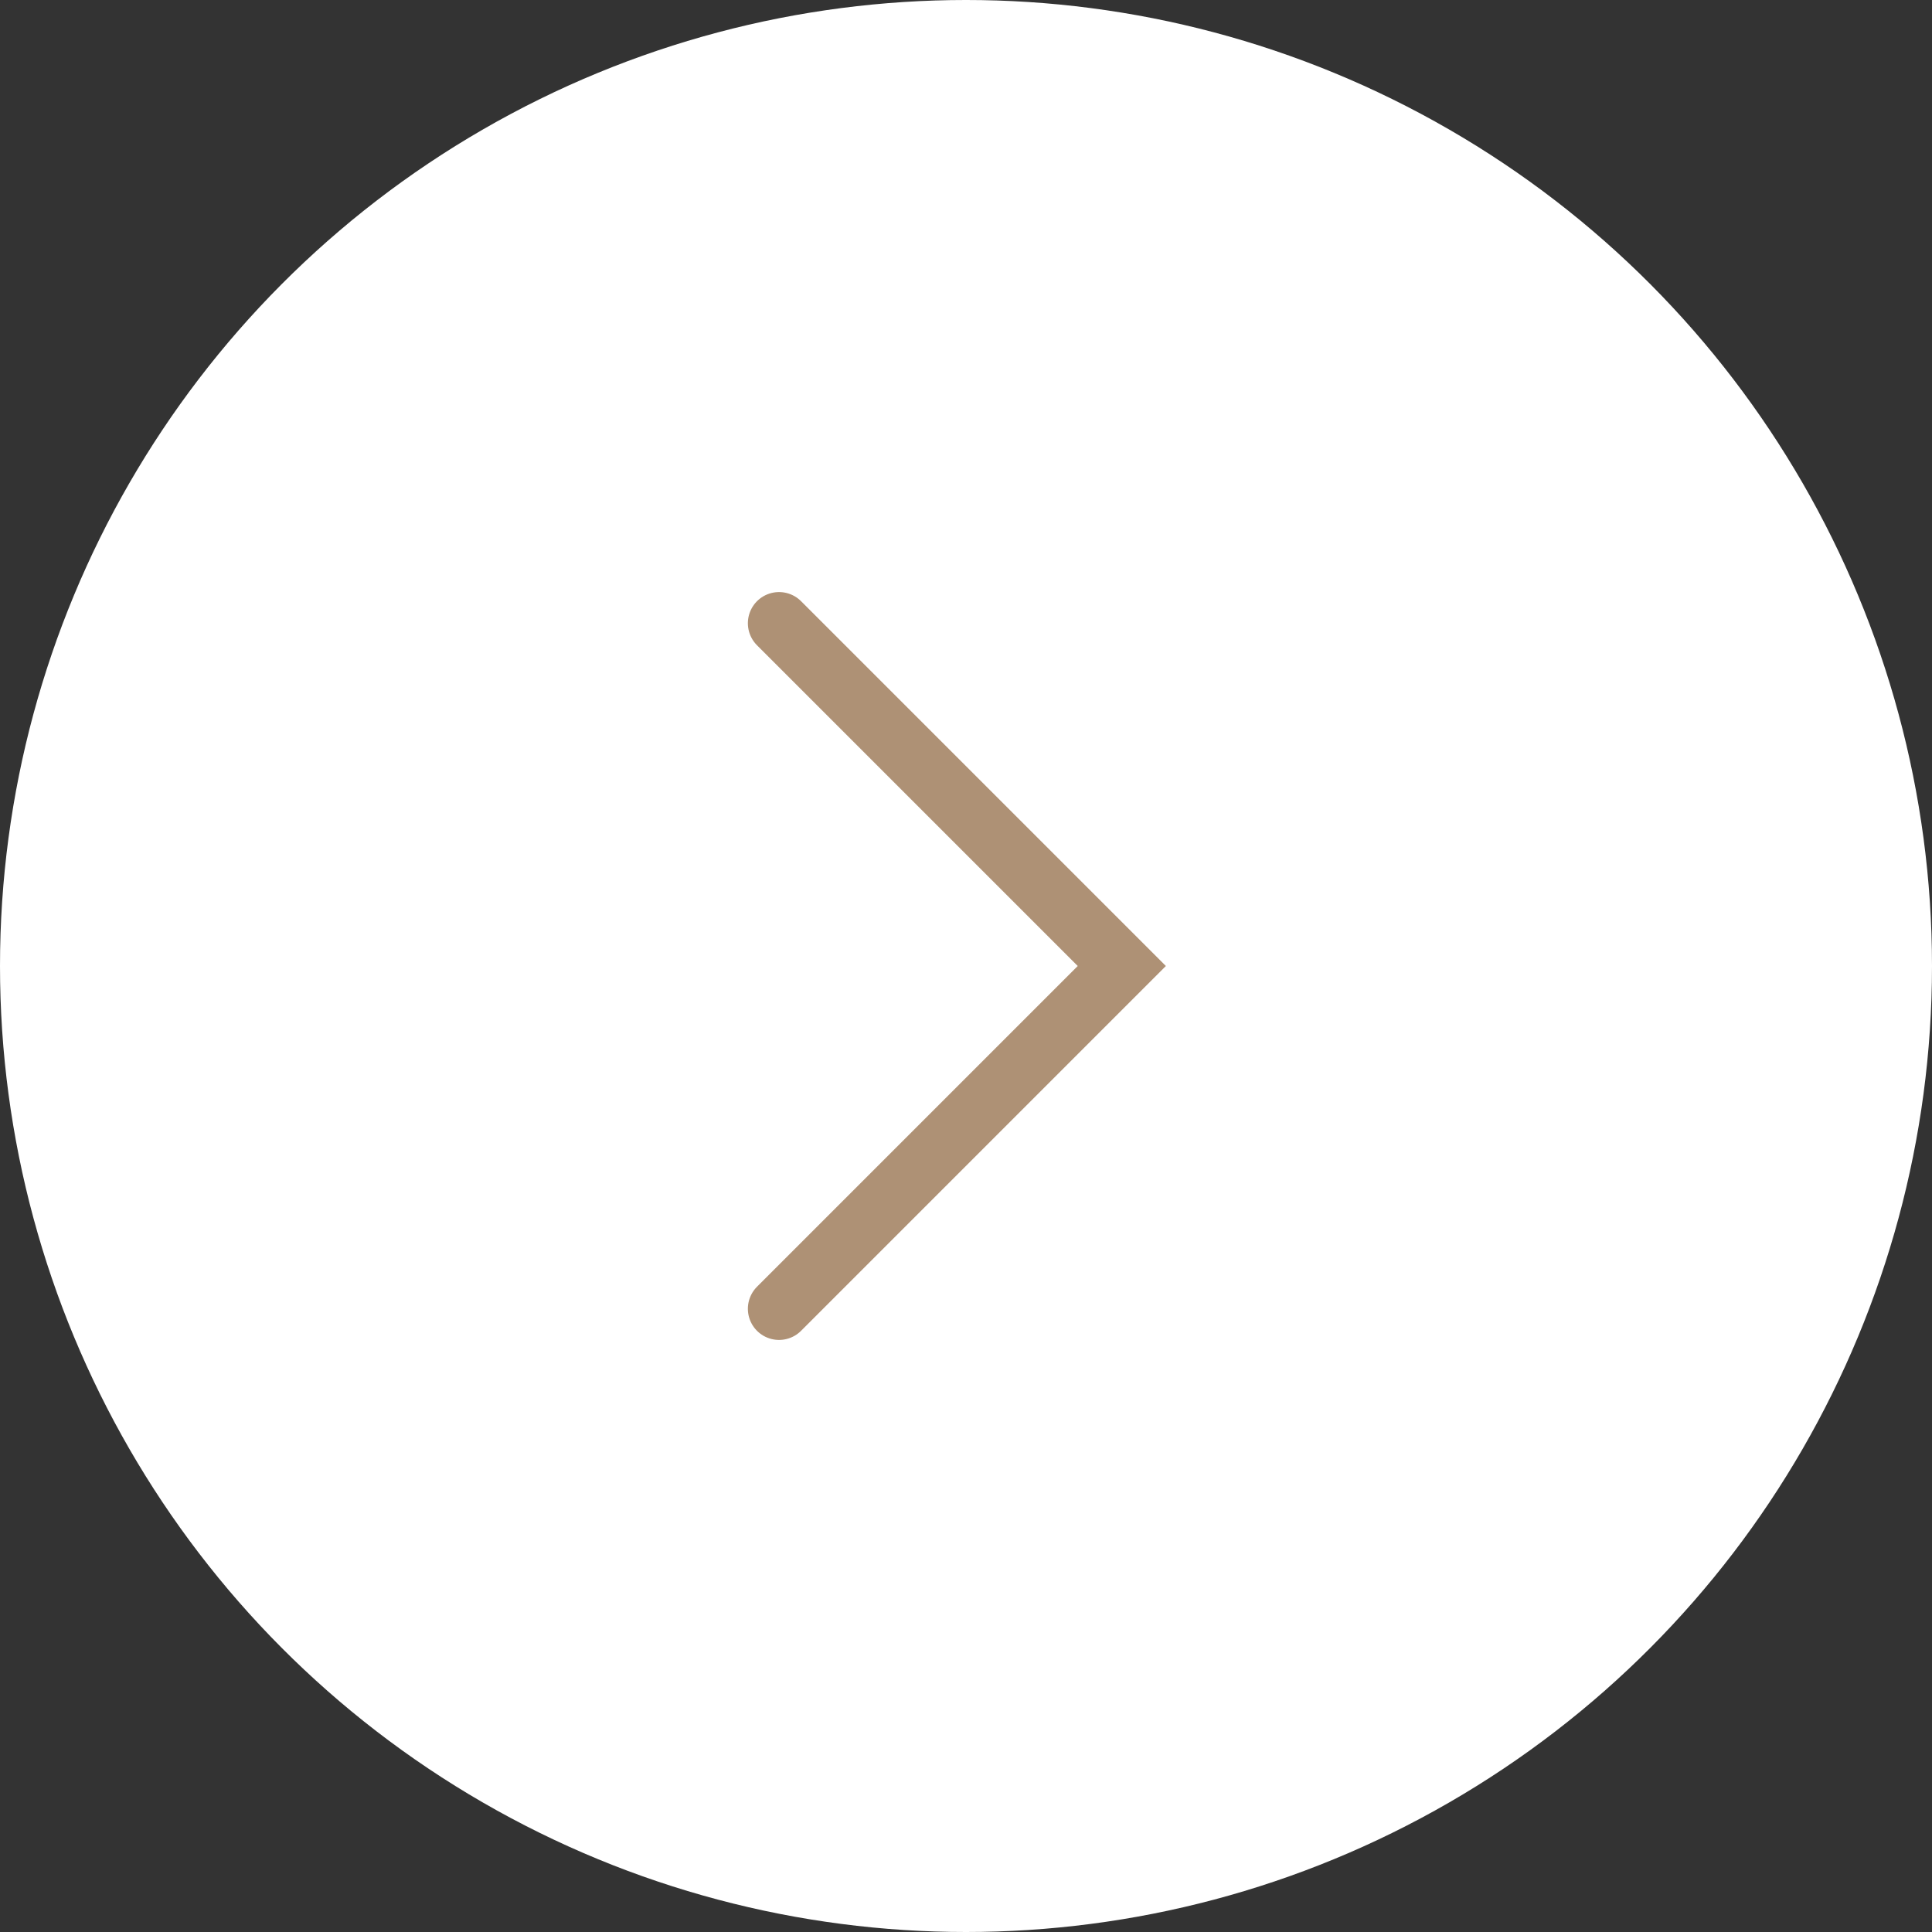 <?xml version="1.0" encoding="UTF-8"?> <svg xmlns="http://www.w3.org/2000/svg" width="93" height="93" viewBox="0 0 93 93" fill="none"><rect x="0" y="0" width="93" height="93" fill="#333333" stroke="none"/><circle cx="46.5" cy="46.5" r="46.5" transform="matrix(-1 0 0 1 93 0)" fill="white"></circle><path d="M37.5 30L54 46.5L37.5 63" stroke="#AE9175" stroke-width="3" stroke-linecap="round"></path></svg> 